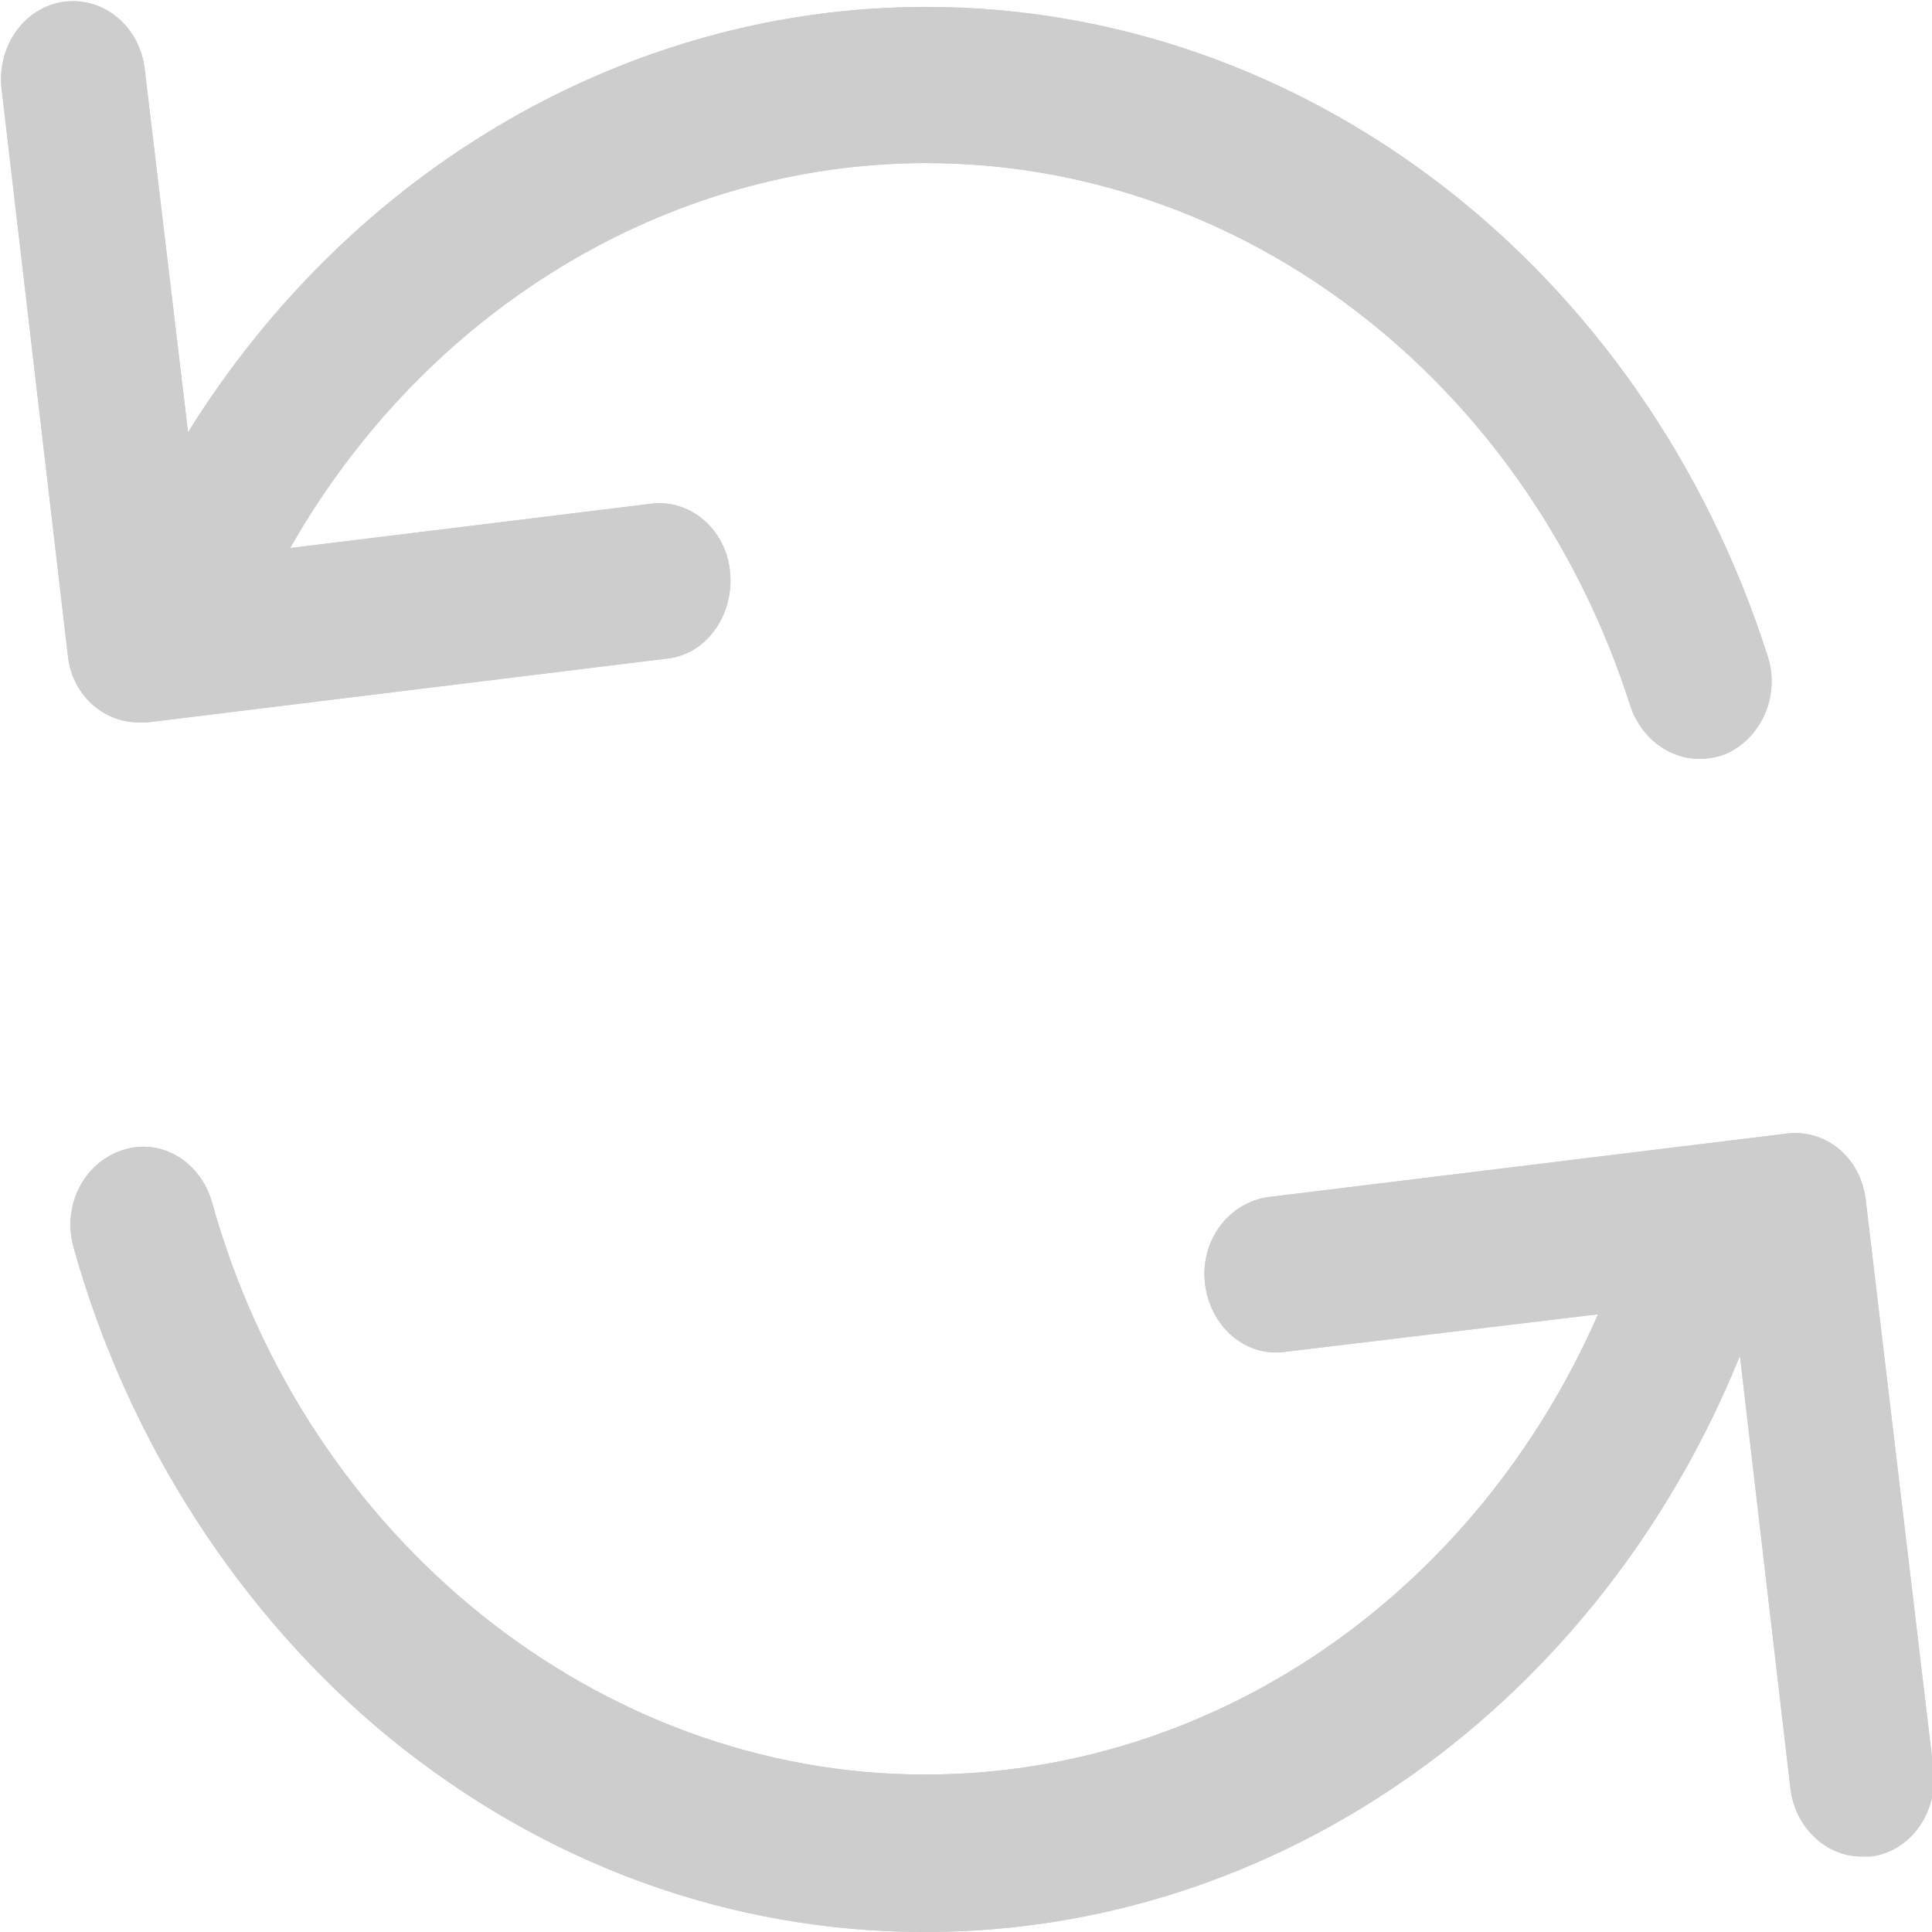 <svg 
 xmlns="http://www.w3.org/2000/svg"
 xmlns:xlink="http://www.w3.org/1999/xlink"
 width="12px" height="12px">
<defs>
<filter id="Filter_0">
    <feFlood flood-color="#cdcdcd" flood-opacity="1" result="floodOut" />
    <feComposite operator="atop" in="floodOut" in2="SourceGraphic" result="compOut" />
    <feBlend mode="normal" in="compOut" in2="SourceGraphic" />
</filter>

</defs>
<g filter="url(#Filter_0)">
<path fill-rule="evenodd"  fill="#cdcdcd"
 d="M0.010,0.552 C-0.020,0.286 0.152,0.043 0.399,0.011 C0.645,-0.021 0.869,0.165 0.899,0.431 L1.168,2.685 C2.183,1.053 3.900,0.043 5.752,0.043 C8.112,0.043 10.210,1.667 10.979,4.075 C11.061,4.325 10.934,4.600 10.703,4.689 C10.658,4.705 10.606,4.713 10.553,4.713 C10.367,4.713 10.195,4.584 10.128,4.390 C9.486,2.370 7.723,1.013 5.752,1.013 C4.139,1.013 2.638,1.934 1.802,3.404 L4.042,3.129 C4.289,3.097 4.513,3.291 4.535,3.558 C4.558,3.824 4.386,4.067 4.139,4.091 L0.914,4.487 C0.899,4.487 0.876,4.487 0.861,4.487 C0.637,4.487 0.443,4.309 0.421,4.067 L0.010,0.552 ZM11.106,7.040 L7.880,7.435 C7.634,7.468 7.455,7.702 7.484,7.969 C7.514,8.235 7.731,8.429 7.977,8.397 L9.926,8.163 C9.164,9.900 7.544,11.022 5.745,11.022 C3.721,11.022 1.899,9.560 1.317,7.468 C1.242,7.209 0.996,7.064 0.757,7.145 C0.518,7.225 0.384,7.492 0.458,7.751 C0.794,8.954 1.496,10.037 2.422,10.796 C3.385,11.580 4.535,12.000 5.745,12.000 C7.955,12.000 9.934,10.578 10.807,8.421 L11.121,11.111 C11.151,11.354 11.345,11.531 11.561,11.531 C11.584,11.531 11.599,11.531 11.621,11.531 C11.867,11.499 12.039,11.257 12.009,10.990 L11.591,7.476 C11.569,7.201 11.352,7.015 11.106,7.040 Z"/>
<path fill-rule="evenodd"  fill="#cdcdcd"
 d="M0.010,0.552 C-0.020,0.286 0.152,0.043 0.399,0.011 C0.645,-0.021 0.869,0.165 0.899,0.431 L1.168,2.685 C2.183,1.053 3.900,0.043 5.752,0.043 C8.112,0.043 10.210,1.667 10.979,4.075 C11.061,4.325 10.934,4.600 10.703,4.689 C10.658,4.705 10.606,4.713 10.553,4.713 C10.367,4.713 10.195,4.584 10.128,4.390 C9.486,2.370 7.723,1.013 5.752,1.013 C4.139,1.013 2.638,1.934 1.802,3.404 L4.042,3.129 C4.289,3.097 4.513,3.291 4.535,3.558 C4.558,3.824 4.386,4.067 4.139,4.091 L0.914,4.487 C0.899,4.487 0.876,4.487 0.861,4.487 C0.637,4.487 0.443,4.309 0.421,4.067 L0.010,0.552 ZM11.106,7.040 L7.880,7.435 C7.634,7.468 7.455,7.702 7.484,7.969 C7.514,8.235 7.731,8.429 7.977,8.397 L9.926,8.163 C9.164,9.900 7.544,11.022 5.745,11.022 C3.721,11.022 1.899,9.560 1.317,7.468 C1.242,7.209 0.996,7.064 0.757,7.145 C0.518,7.225 0.384,7.492 0.458,7.751 C0.794,8.954 1.496,10.037 2.422,10.796 C3.385,11.580 4.535,12.000 5.745,12.000 C7.955,12.000 9.934,10.578 10.807,8.421 L11.121,11.111 C11.151,11.354 11.345,11.531 11.561,11.531 C11.584,11.531 11.599,11.531 11.621,11.531 C11.867,11.499 12.039,11.257 12.009,10.990 L11.591,7.476 C11.569,7.201 11.352,7.015 11.106,7.040 Z"/>
</g>
</svg>